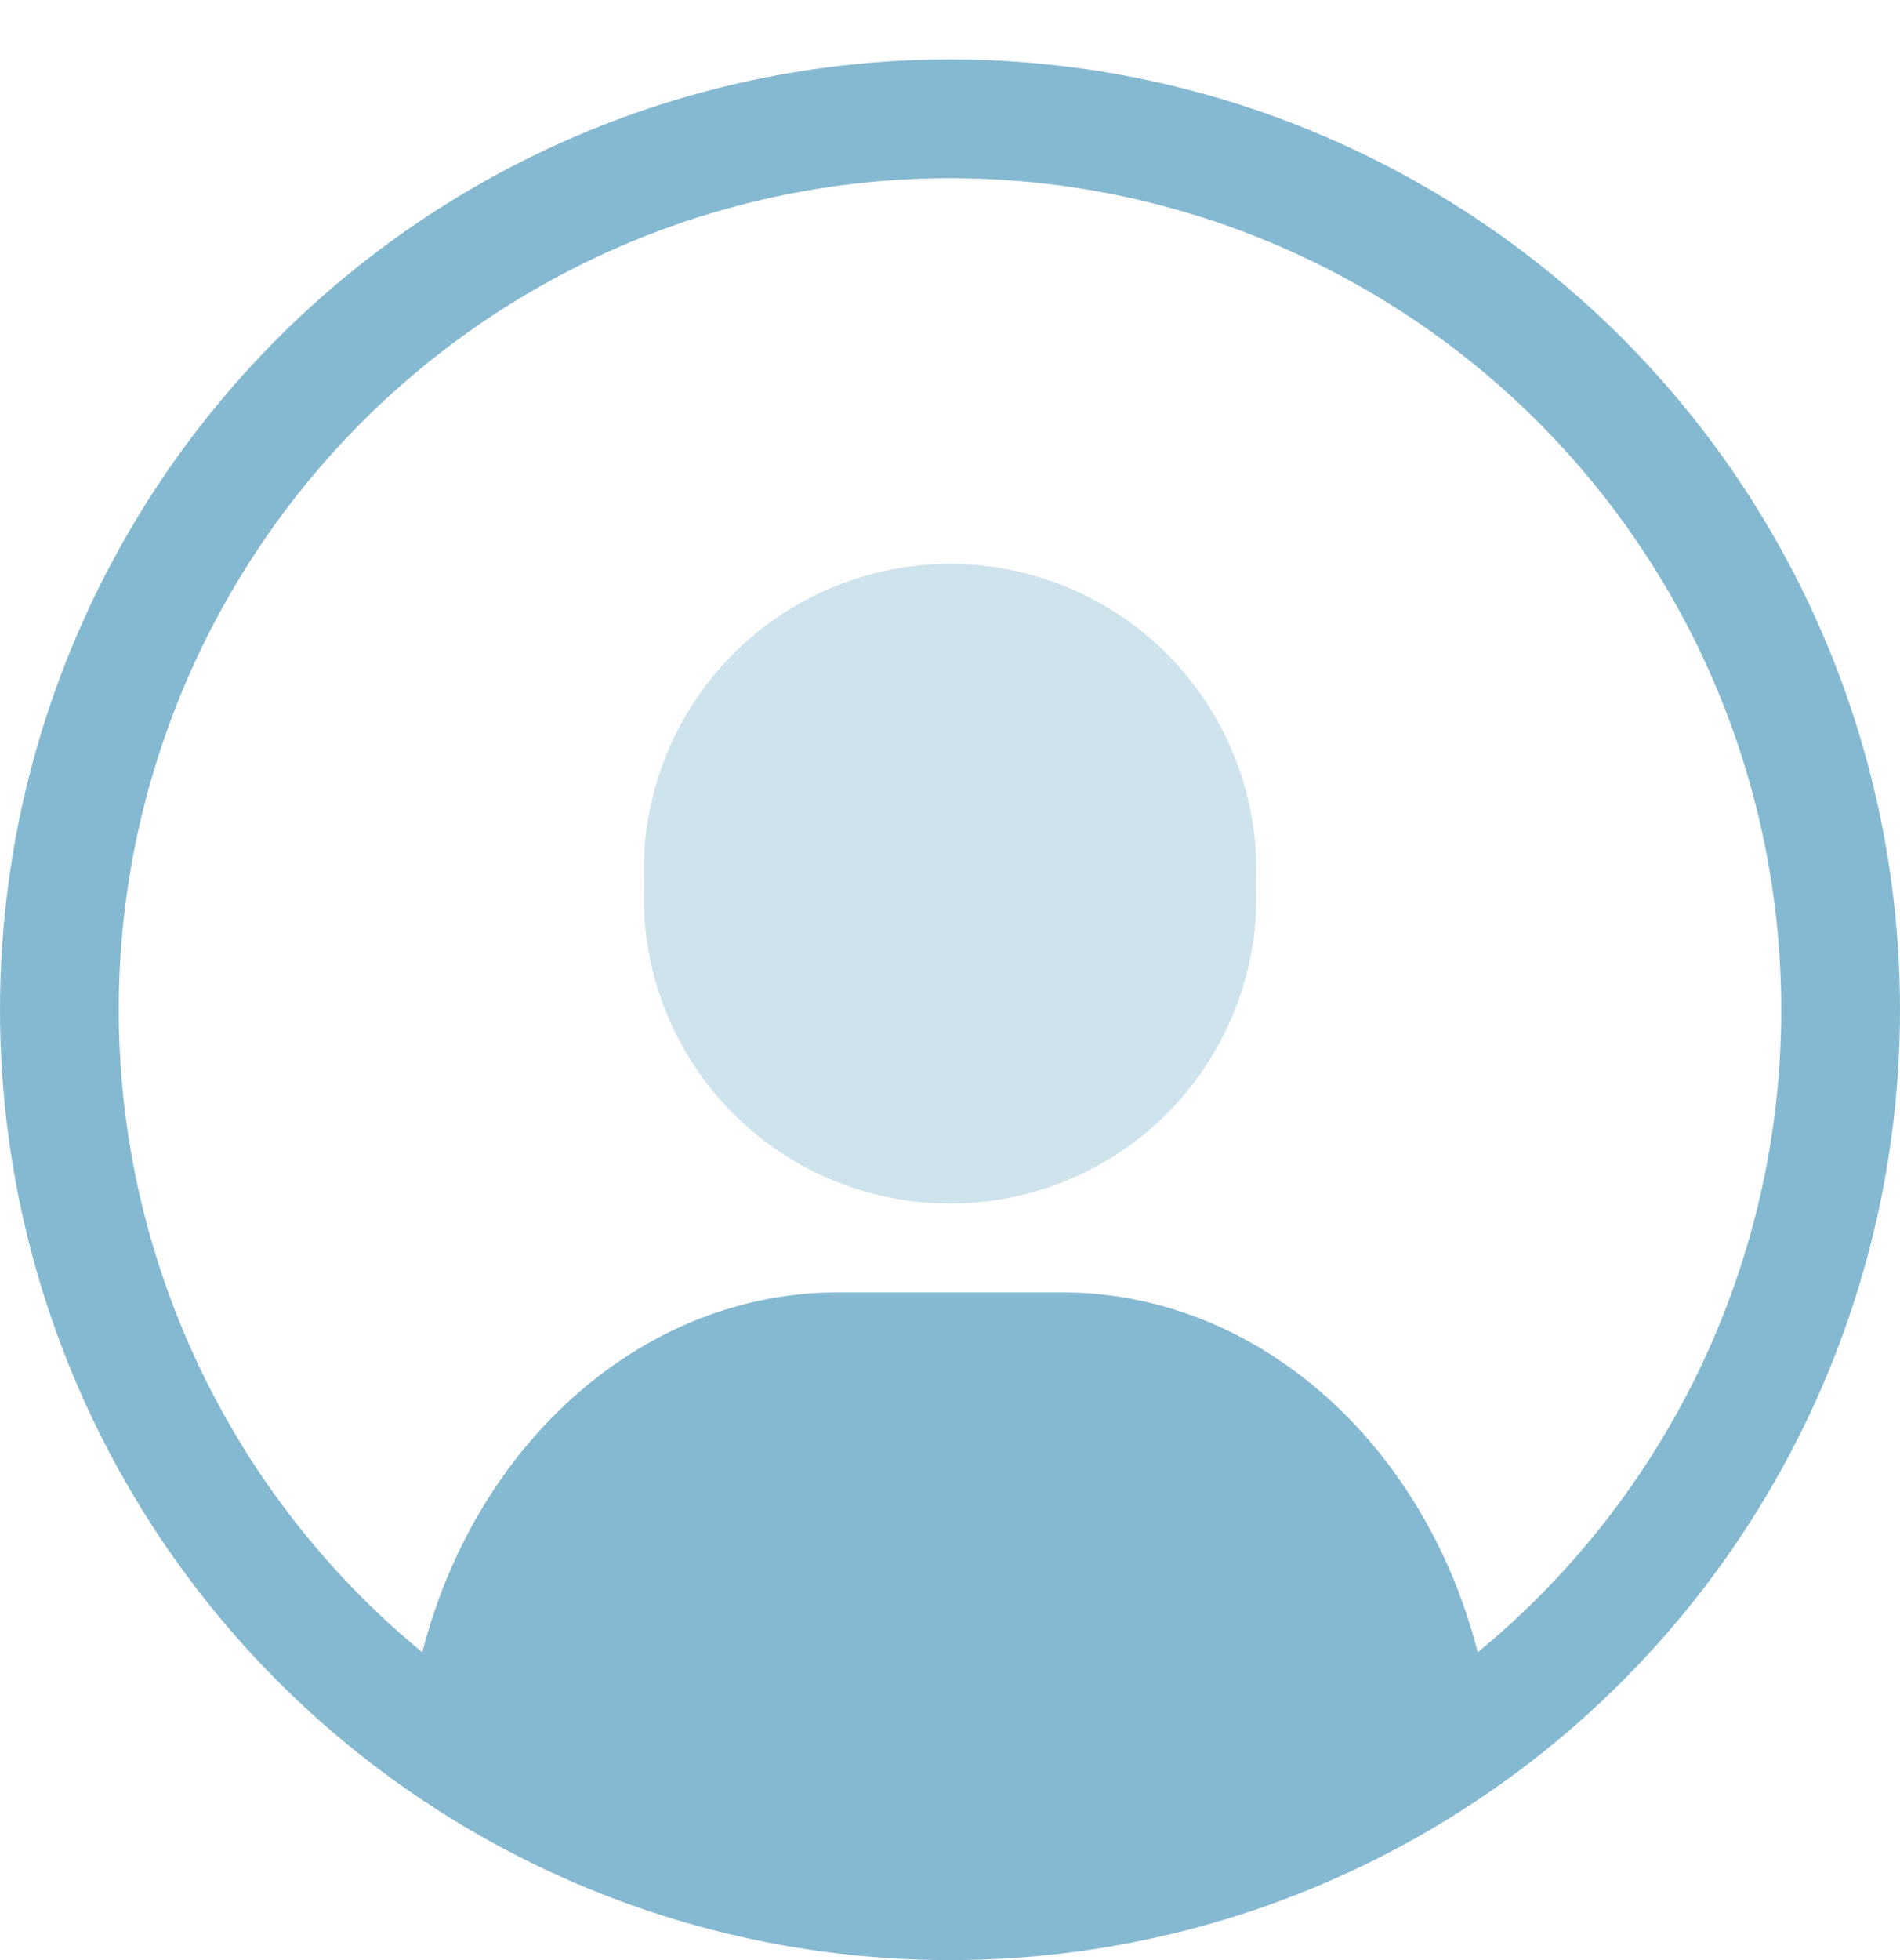 <svg xmlns="http://www.w3.org/2000/svg" xmlns:xlink="http://www.w3.org/1999/xlink" width="32" height="33" viewBox="0 0 32 33">
  <defs>
    <clipPath id="clip-path">
      <circle id="Ellipse_22" data-name="Ellipse 22" cx="16" cy="16" r="16" transform="translate(396 682)" fill="#85b9d1"/>
    </clipPath>
  </defs>
  <g id="Group_1054" data-name="Group 1054" transform="translate(-396 -682)">
    <g id="Mask_Group_45" data-name="Mask Group 45" clip-path="url(#clip-path)">
      <g id="user-duotone" transform="translate(402.813 691.5)">
        <path id="Path_117" data-name="Path 117" d="M96,5.379a5.158,5.158,0,1,1,10.306,0A5.158,5.158,0,1,1,96,5.379Z" transform="translate(-91.965)" fill="#85b9d1" opacity="0.4"/>
        <path id="Path_118" data-name="Path 118" d="M0,312.468C0,307.79,3.273,304,7.313,304h3.749c4.04,0,7.313,3.79,7.313,8.468a1.325,1.325,0,0,1-1.218,1.411H1.218A1.325,1.325,0,0,1,0,312.468Z" transform="translate(0 -291.742)" fill="#85b9d1"/>
      </g>
    </g>
    <g id="Ellipse_23" data-name="Ellipse 23" transform="translate(396 683)" fill="none" stroke="#85b9d1" stroke-width="2">
      <circle cx="16" cy="16" r="16" stroke="none"/>
      <circle cx="16" cy="16" r="15" fill="none"/>
    </g>
  </g>
</svg>
